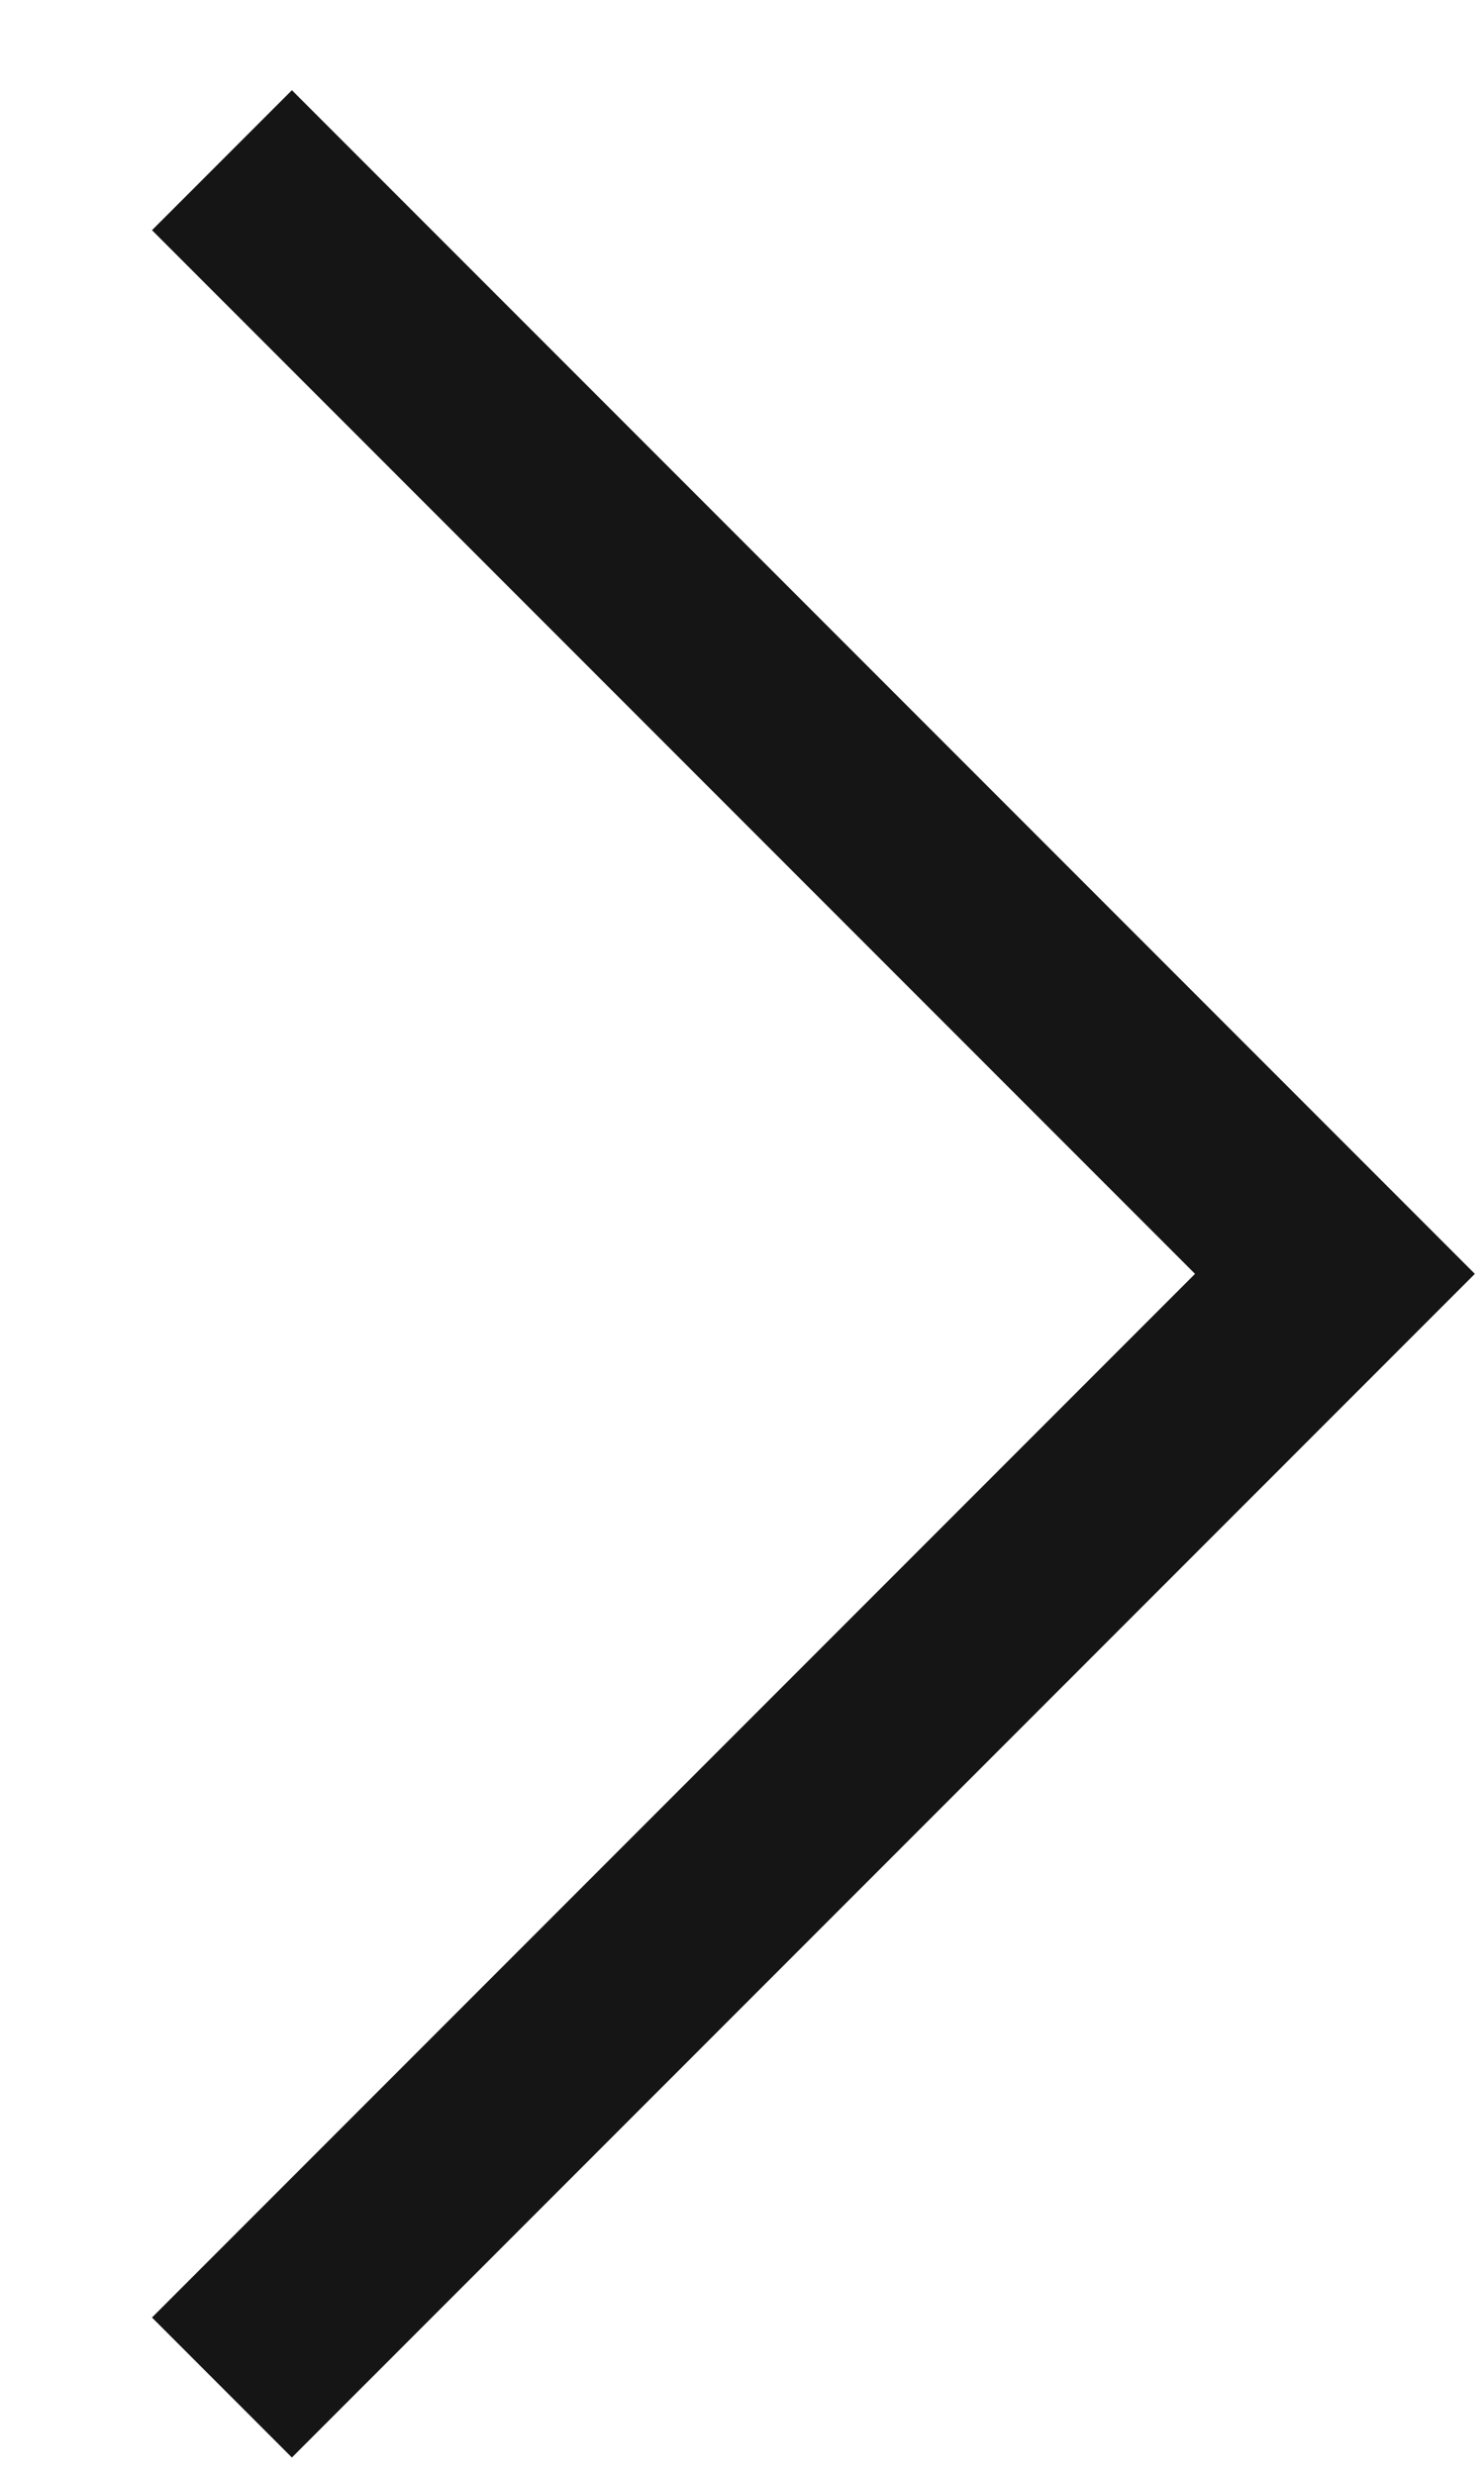 <?xml version="1.0" encoding="UTF-8"?>
<svg xmlns="http://www.w3.org/2000/svg" width="9" height="15" viewBox="0 0 9 15" fill="none">
  <path d="M1.346 0.971L8.096 7.721L1.346 14.471" stroke="#151515" stroke-width="1.2"></path>
</svg>
